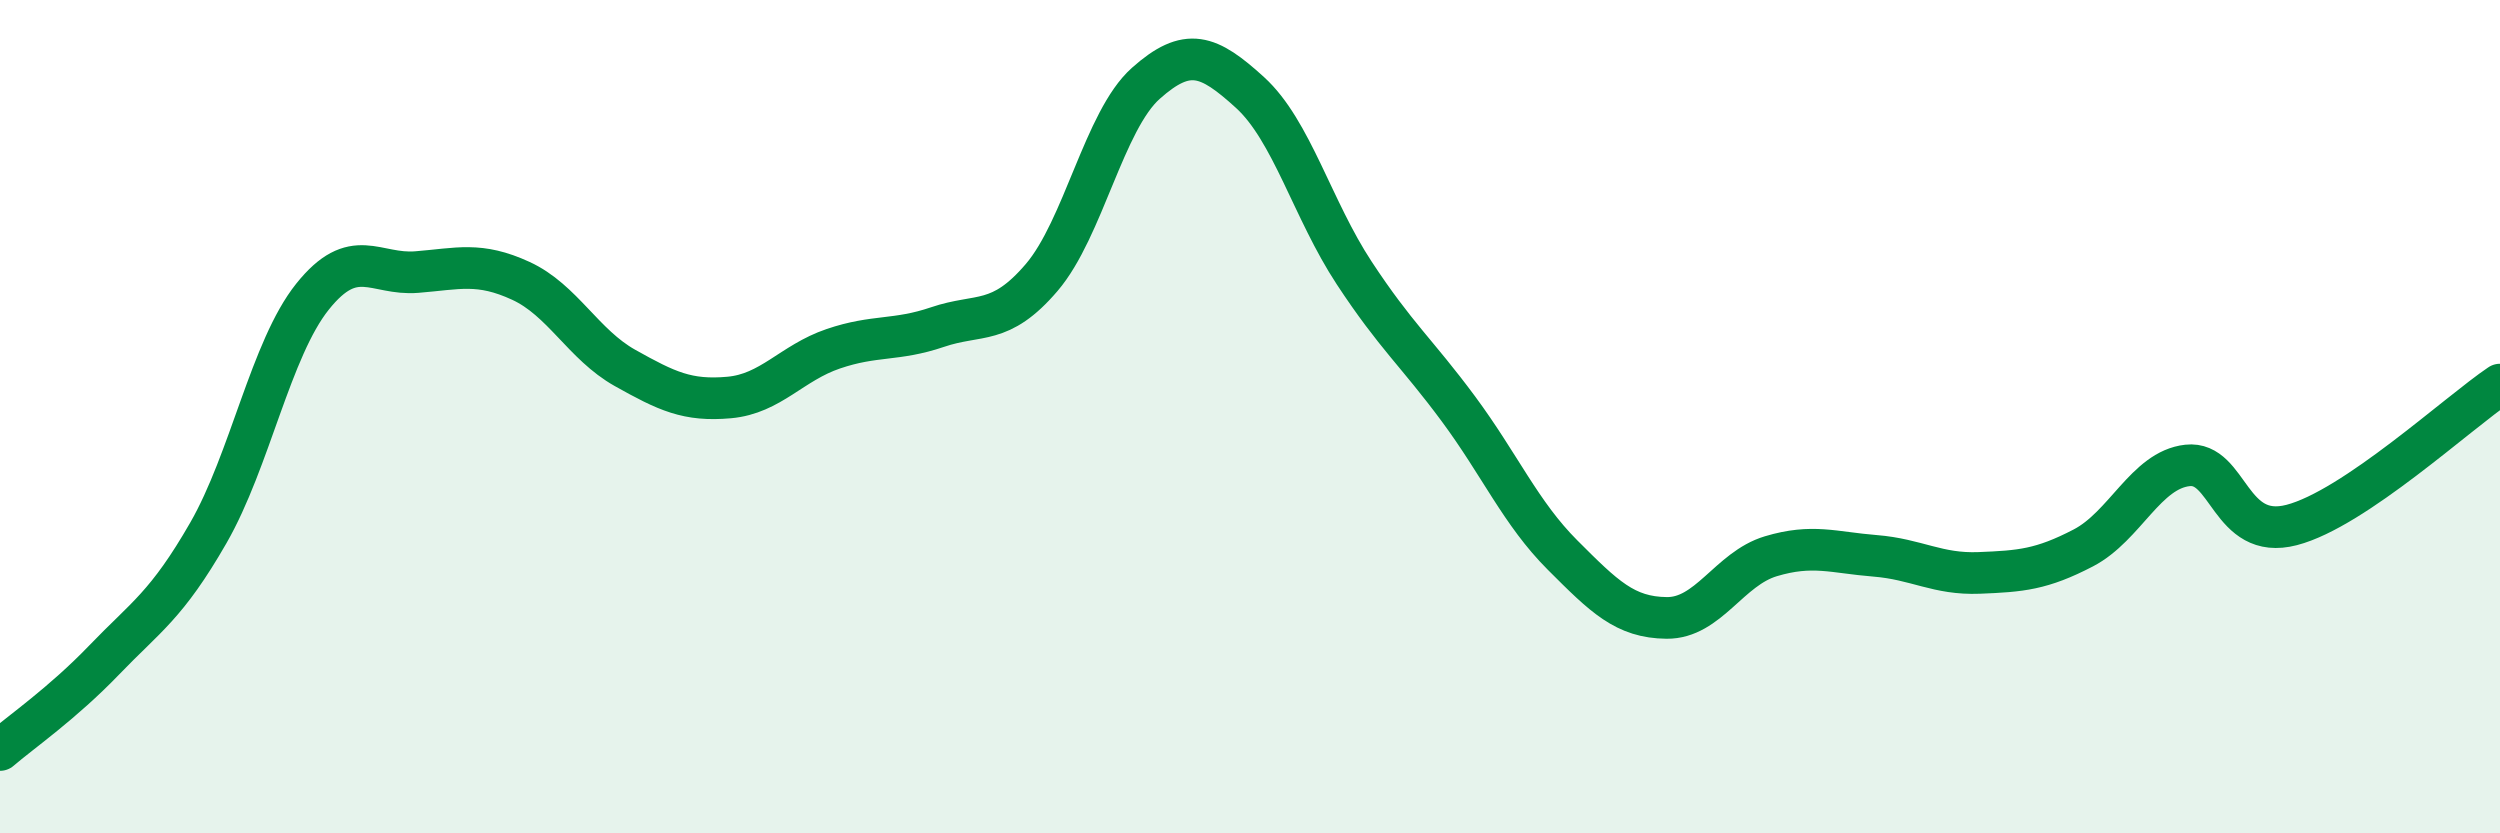 
    <svg width="60" height="20" viewBox="0 0 60 20" xmlns="http://www.w3.org/2000/svg">
      <path
        d="M 0,18 C 0.5,17.57 1.5,16.88 2.5,15.84 C 3.5,14.8 4,14.53 5,12.79 C 6,11.05 6.5,8.37 7.5,7.12 C 8.5,5.87 9,6.61 10,6.53 C 11,6.45 11.5,6.28 12.5,6.74 C 13.5,7.2 14,8.27 15,8.83 C 16,9.39 16.5,9.63 17.5,9.54 C 18.5,9.45 19,8.71 20,8.37 C 21,8.03 21.5,8.19 22.5,7.85 C 23.5,7.51 24,7.83 25,6.66 C 26,5.49 26.5,2.89 27.5,2 C 28.5,1.11 29,1.31 30,2.22 C 31,3.13 31.5,5.03 32.5,6.55 C 33.5,8.07 34,8.46 35,9.81 C 36,11.16 36.5,12.32 37.5,13.32 C 38.5,14.32 39,14.82 40,14.83 C 41,14.84 41.5,13.65 42.5,13.35 C 43.5,13.05 44,13.26 45,13.34 C 46,13.42 46.5,13.79 47.5,13.75 C 48.5,13.71 49,13.67 50,13.15 C 51,12.63 51.5,11.28 52.5,11.17 C 53.5,11.06 53.5,12.99 55,12.6 C 56.5,12.21 59,9.9 60,9.23L60 20L0 20Z"
        fill="#008740"
        opacity="0.1"
        stroke-linecap="round"
        stroke-linejoin="round"
      />
      <path
        d="M 0,18 C 0.5,17.57 1.5,16.88 2.5,15.84 C 3.5,14.8 4,14.53 5,12.79 C 6,11.05 6.5,8.37 7.5,7.12 C 8.5,5.87 9,6.61 10,6.53 C 11,6.45 11.5,6.28 12.5,6.74 C 13.5,7.2 14,8.27 15,8.83 C 16,9.39 16.5,9.63 17.5,9.54 C 18.5,9.45 19,8.71 20,8.37 C 21,8.03 21.5,8.19 22.5,7.85 C 23.5,7.51 24,7.83 25,6.66 C 26,5.49 26.5,2.89 27.5,2 C 28.5,1.11 29,1.31 30,2.22 C 31,3.13 31.5,5.03 32.5,6.55 C 33.5,8.07 34,8.46 35,9.81 C 36,11.16 36.5,12.32 37.5,13.32 C 38.5,14.32 39,14.82 40,14.83 C 41,14.84 41.5,13.65 42.5,13.35 C 43.5,13.05 44,13.26 45,13.34 C 46,13.42 46.5,13.79 47.5,13.75 C 48.5,13.71 49,13.67 50,13.15 C 51,12.63 51.5,11.28 52.5,11.17 C 53.5,11.06 53.5,12.99 55,12.6 C 56.5,12.21 59,9.9 60,9.23"
        stroke="#008740"
        stroke-width="1"
        fill="none"
        stroke-linecap="round"
        stroke-linejoin="round"
      />
    </svg>
  